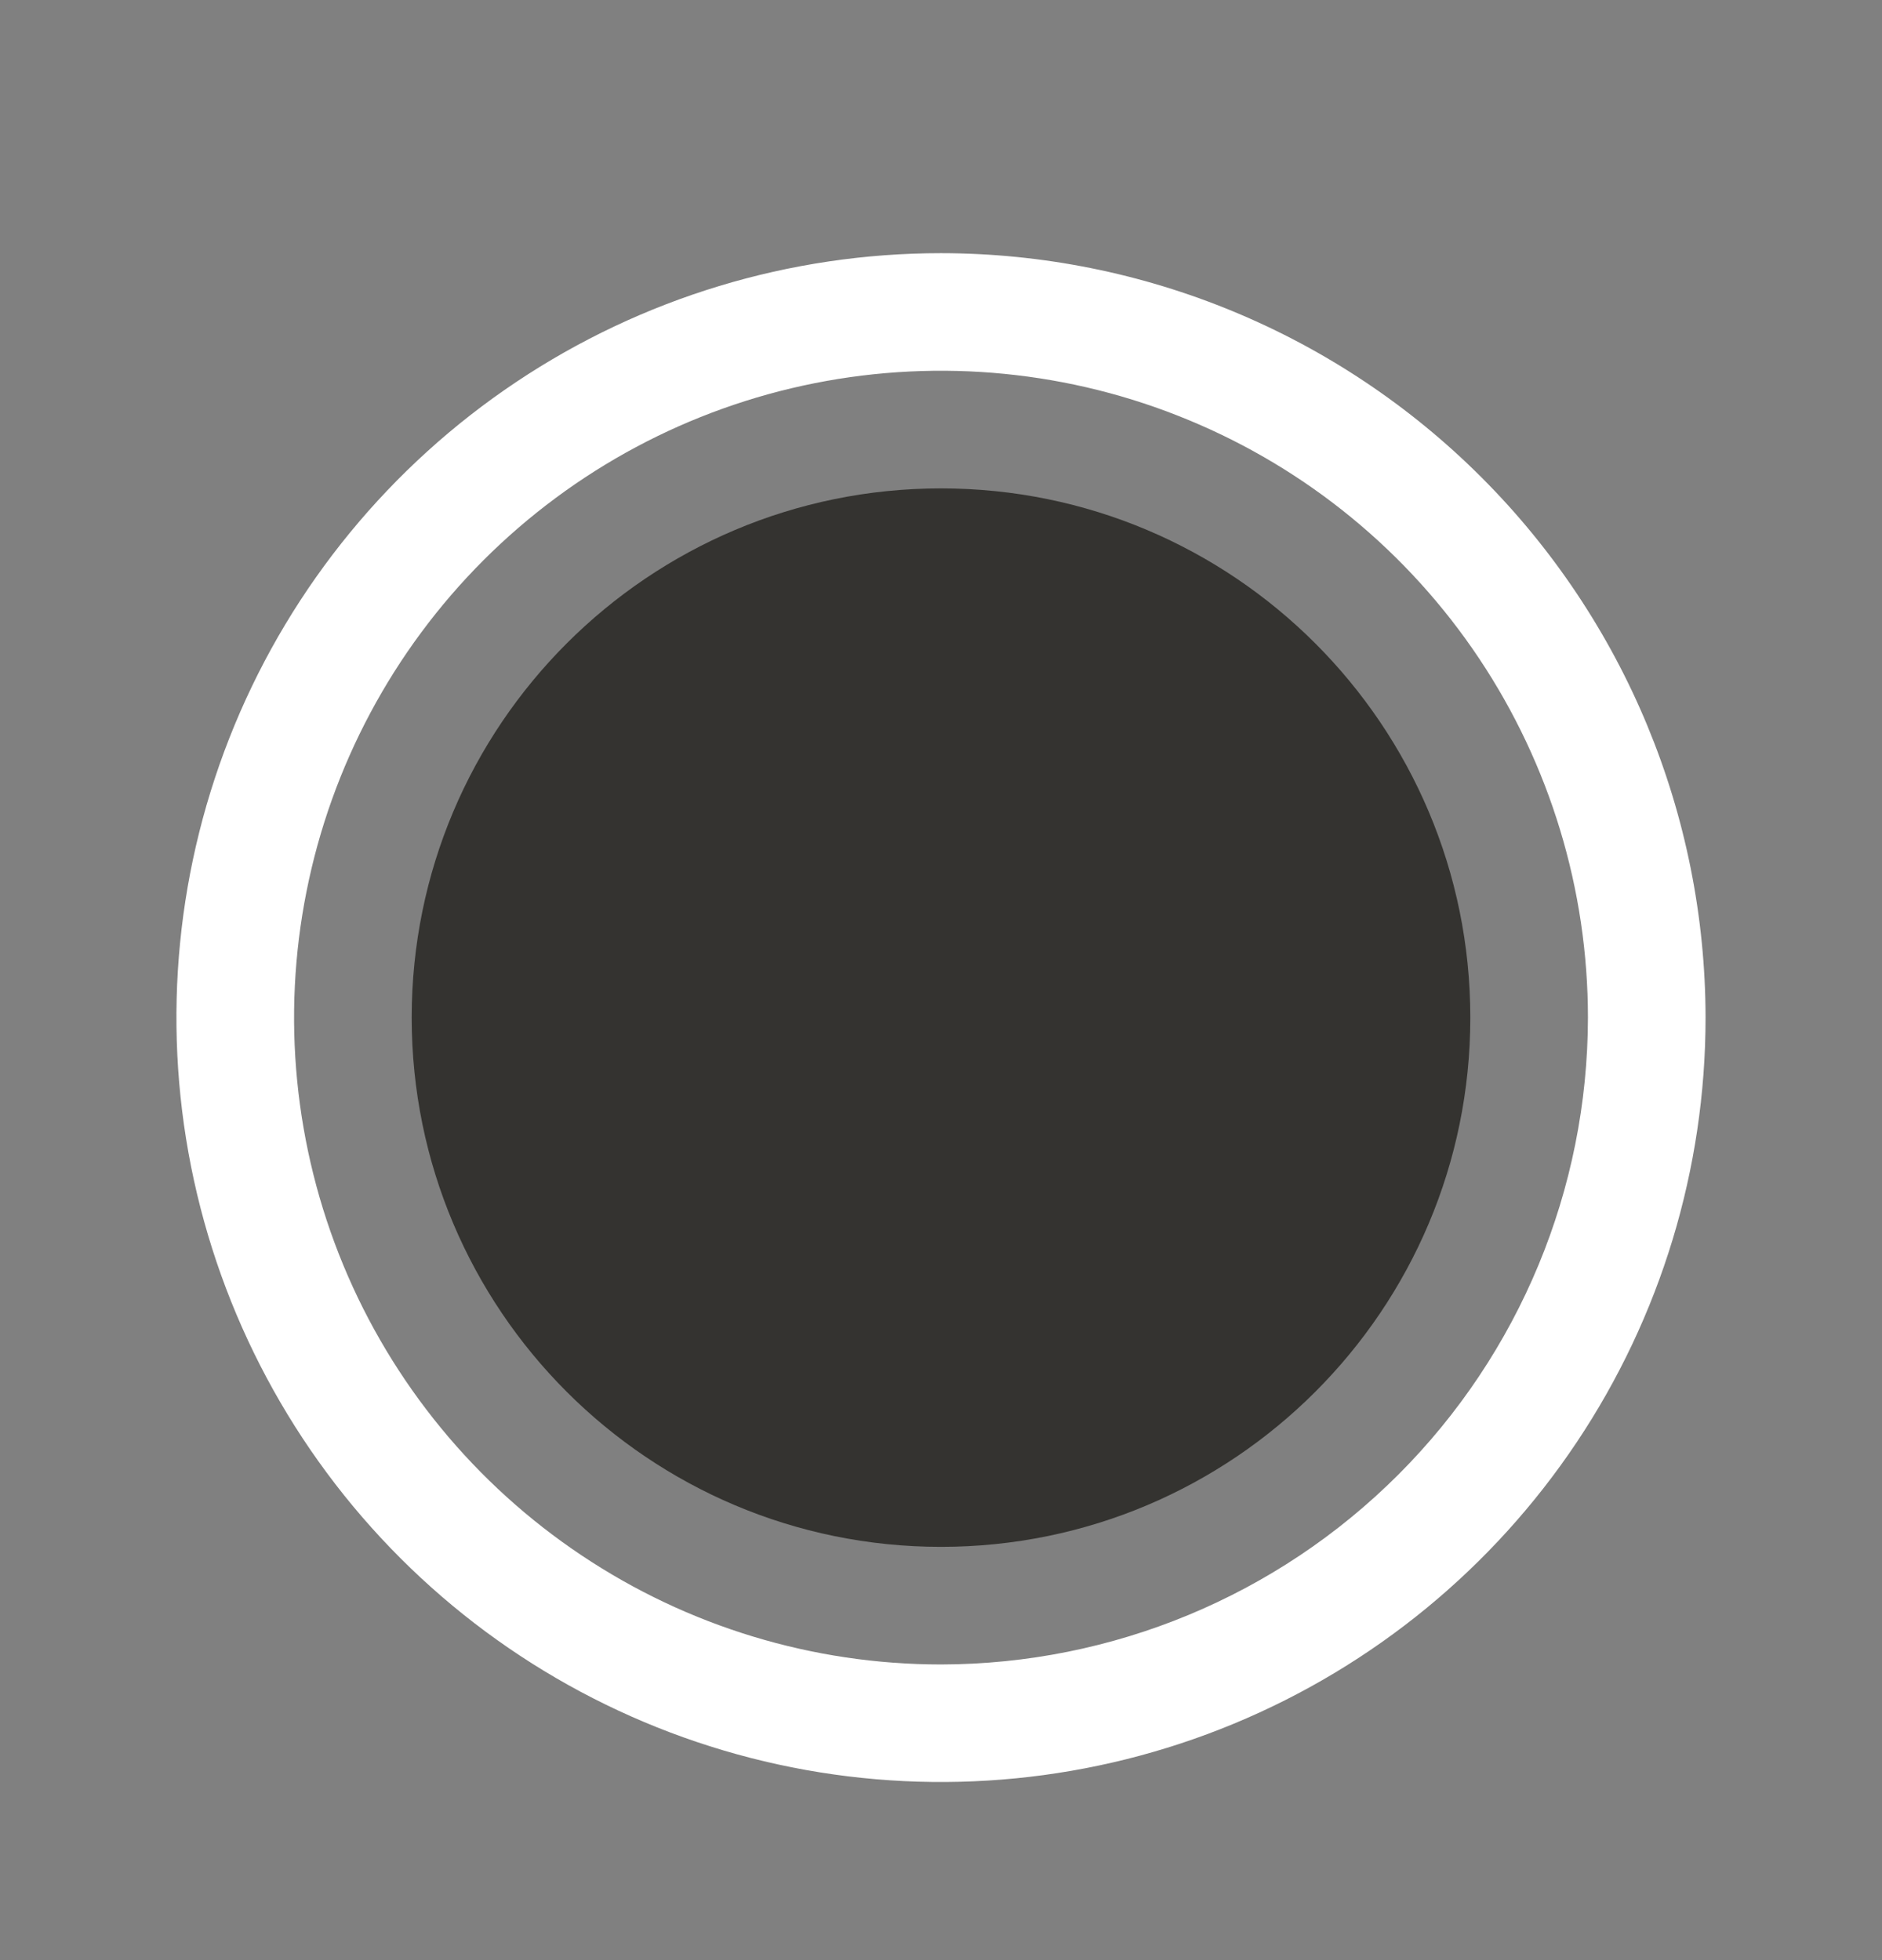 <svg width="24" height="25" viewBox="0 0 24 25" fill="none" xmlns="http://www.w3.org/2000/svg">
<rect x="0" y="0" width="24" height="25" fill="#808080" stroke="none"/>
<path d="M12 3.229C10.072 3.229 8.187 3.8 6.583 4.872C4.98 5.943 3.73 7.466 2.992 9.247C2.254 11.029 2.061 12.989 2.437 14.881C2.814 16.772 3.742 18.509 5.106 19.873C6.469 21.236 8.207 22.165 10.098 22.541C11.989 22.917 13.95 22.724 15.731 21.986C17.513 21.248 19.035 19.999 20.107 18.395C21.178 16.792 21.75 14.907 21.75 12.979C21.747 10.393 20.719 7.915 18.891 6.087C17.063 4.259 14.585 3.231 12 3.229ZM12 21.229C10.368 21.229 8.773 20.745 7.417 19.838C6.06 18.932 5.002 17.643 4.378 16.136C3.754 14.628 3.59 12.969 3.909 11.369C4.227 9.769 5.013 8.299 6.166 7.145C7.32 5.991 8.79 5.205 10.39 4.887C11.991 4.569 13.65 4.732 15.157 5.357C16.665 5.981 17.953 7.038 18.86 8.395C19.766 9.752 20.25 11.347 20.25 12.979C20.247 15.166 19.378 17.263 17.831 18.809C16.284 20.356 14.187 21.226 12 21.229Z" fill="white"/>
<path d="M12 19.729C15.728 19.729 18.75 16.706 18.75 12.979C18.75 9.251 15.728 6.229 12 6.229C8.272 6.229 5.25 9.251 5.25 12.979C5.25 16.706 8.272 19.729 12 19.729Z" fill="#343330"/>
</svg>
